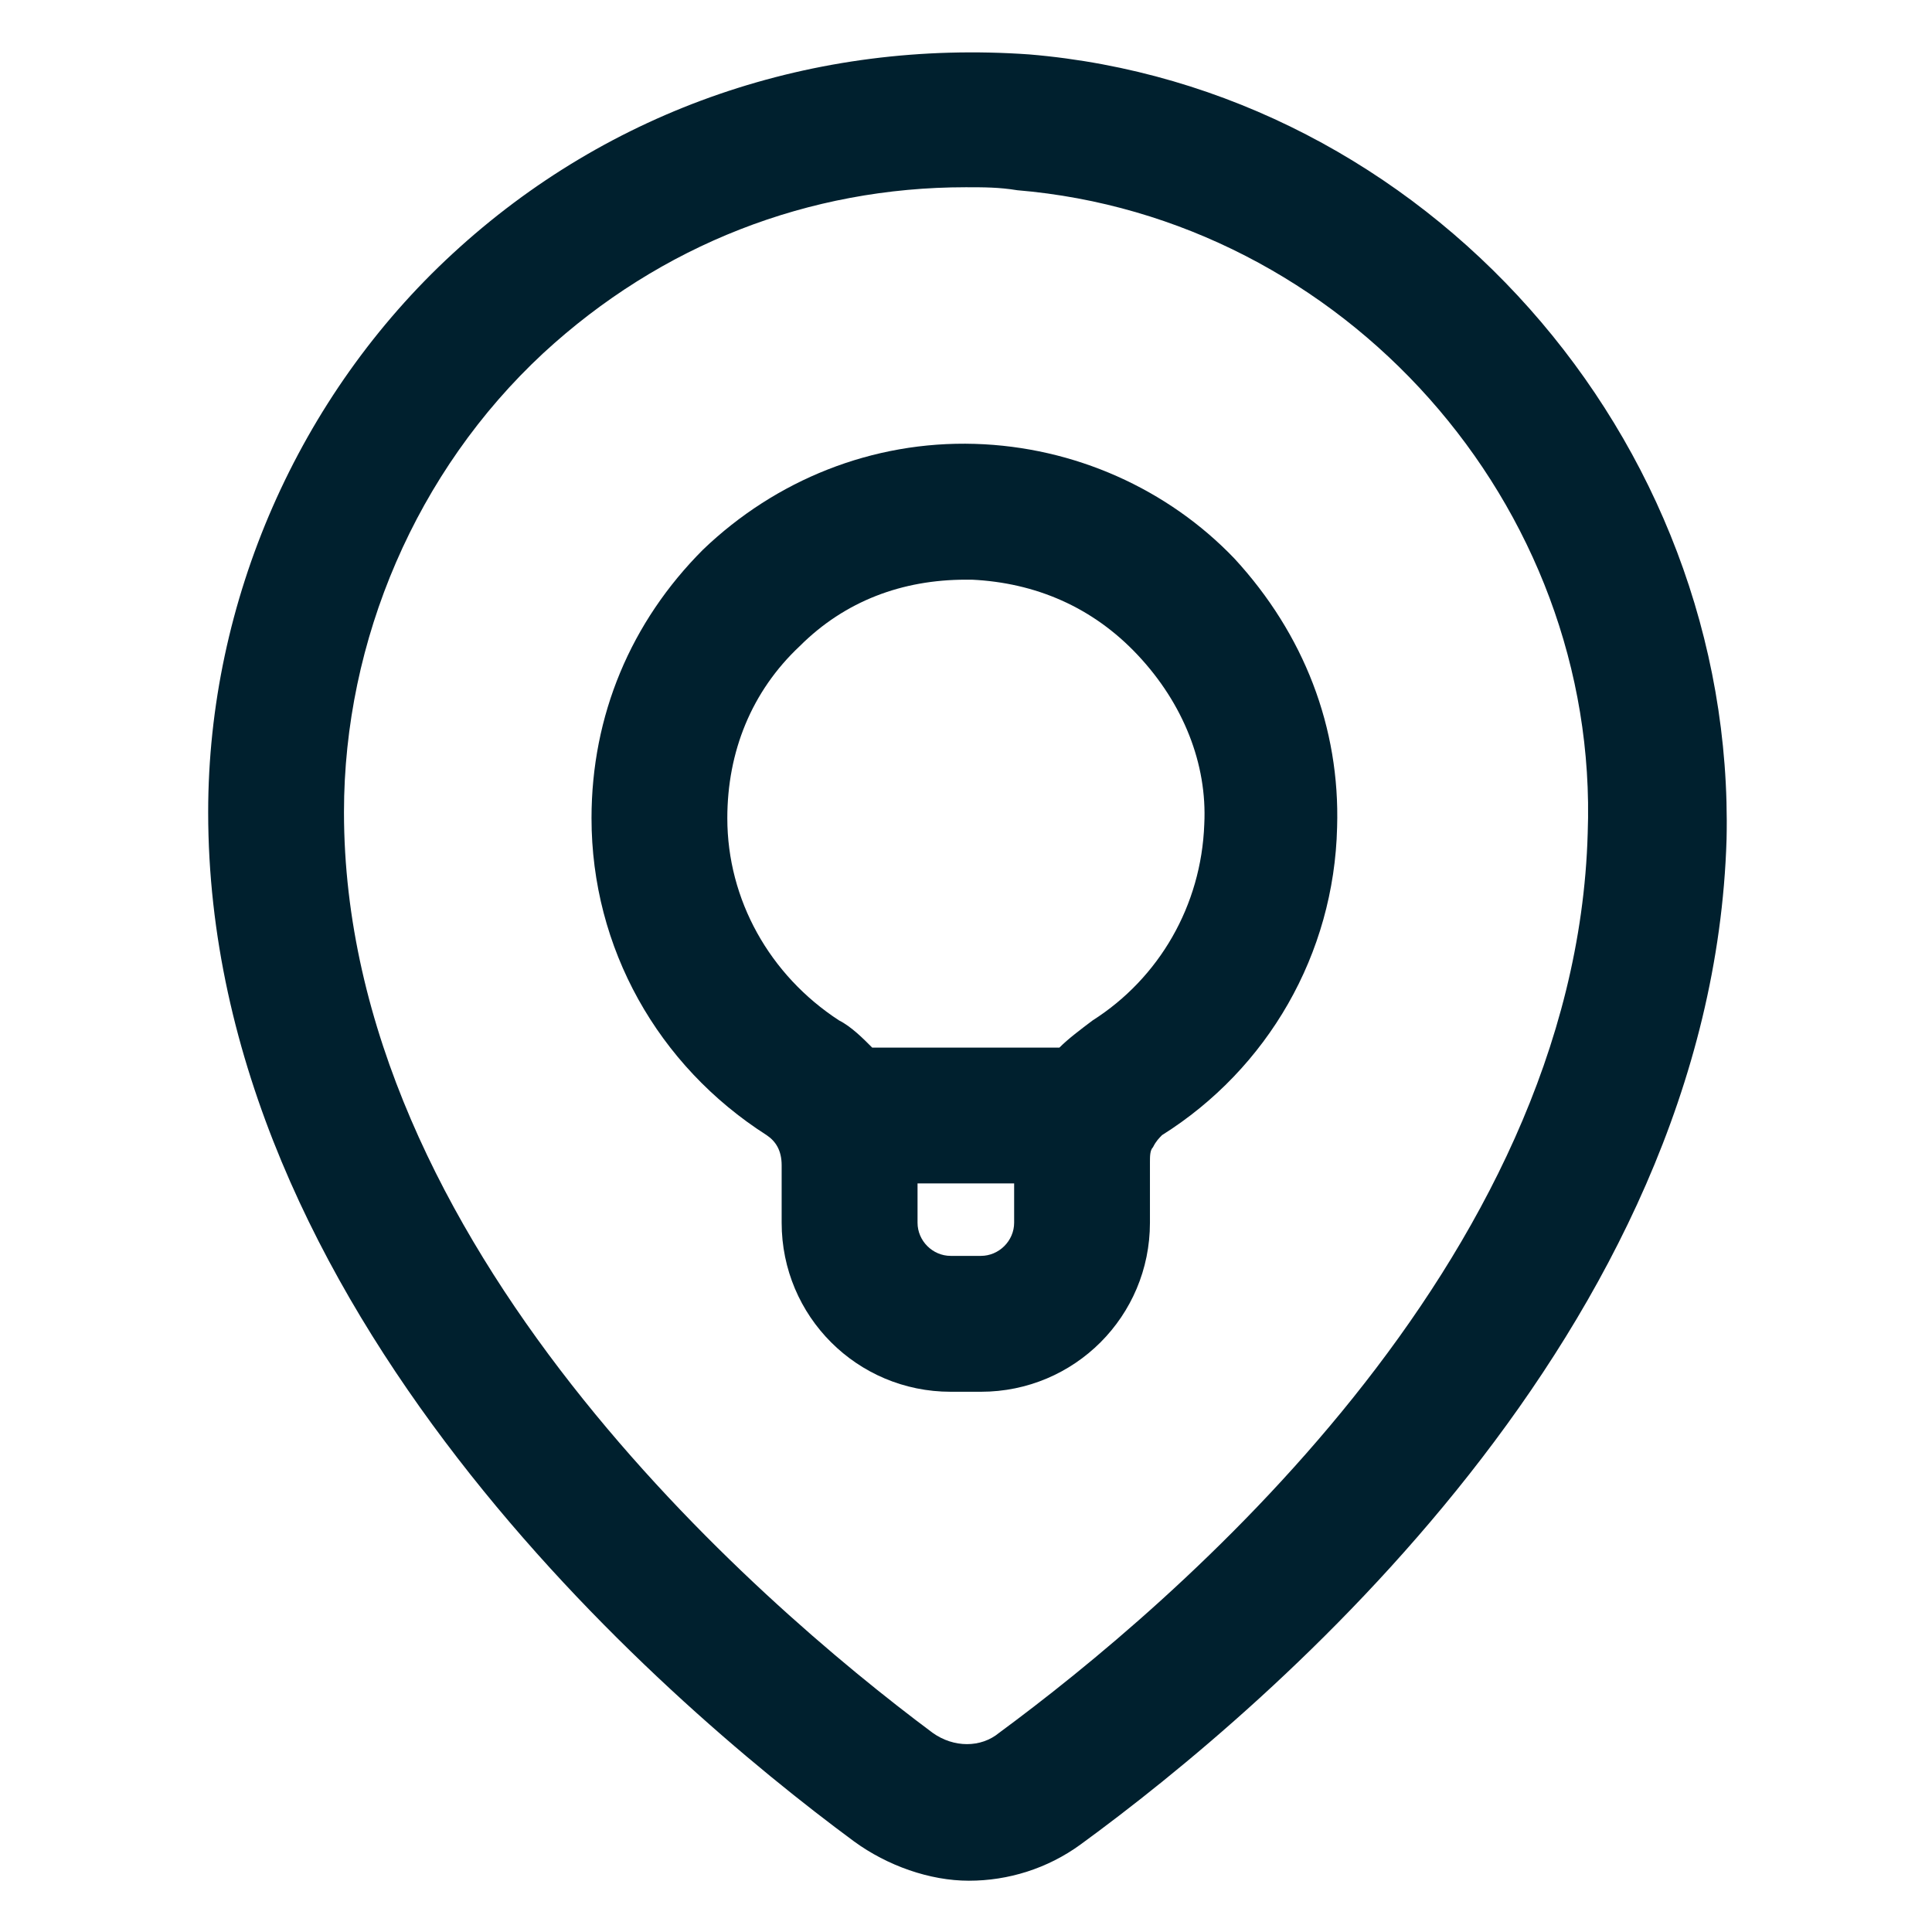 <?xml version="1.0" encoding="UTF-8"?>
<svg xmlns="http://www.w3.org/2000/svg" width="24" height="24" viewBox="0 0 24 24" fill="none">
  <path d="M12.11 5.514C10.835 5.476 9.635 5.964 8.735 6.826C7.835 7.726 7.348 8.889 7.348 10.164C7.348 11.776 8.173 13.239 9.523 14.101C9.635 14.176 9.71 14.289 9.71 14.476V15.189C9.71 16.351 10.648 17.289 11.81 17.289H12.185C13.348 17.289 14.285 16.351 14.285 15.189V14.439C14.285 14.364 14.285 14.289 14.323 14.251C14.36 14.176 14.398 14.139 14.435 14.101C15.748 13.276 16.573 11.851 16.61 10.276C16.648 9.039 16.198 7.876 15.335 6.939C14.51 6.076 13.348 5.551 12.11 5.514ZM12.185 15.601H11.81C11.585 15.601 11.398 15.414 11.398 15.189V14.701H12.598V15.189C12.598 15.414 12.41 15.601 12.185 15.601ZM13.573 12.676C13.423 12.789 13.273 12.901 13.16 13.014H10.835C10.723 12.901 10.573 12.751 10.423 12.676C9.56 12.114 9.035 11.176 9.035 10.164C9.035 9.339 9.335 8.589 9.935 8.026C10.498 7.464 11.21 7.201 11.998 7.201C12.035 7.201 12.035 7.201 12.073 7.201C12.86 7.239 13.573 7.539 14.135 8.139C14.698 8.739 14.998 9.489 14.96 10.239C14.923 11.251 14.398 12.151 13.573 12.676Z" fill="#00202E"></path>
  <path d="M12.786 0.676C10.123 0.488 7.573 1.351 5.623 3.151C3.711 4.913 2.586 7.463 2.586 10.088C2.586 16.238 8.173 21.076 10.611 22.876C11.023 23.176 11.548 23.363 12.036 23.363C12.523 23.363 13.011 23.213 13.423 22.913C15.786 21.188 21.261 16.538 21.448 10.426C21.561 5.438 17.698 1.088 12.786 0.676ZM12.411 21.526C12.186 21.713 11.848 21.713 11.586 21.526C9.373 19.876 4.273 15.451 4.273 10.088C4.273 7.951 5.173 5.851 6.748 4.388C8.211 3.038 10.048 2.326 11.998 2.326C12.223 2.326 12.411 2.326 12.636 2.363C16.686 2.701 19.873 6.263 19.723 10.351C19.573 15.713 14.548 19.951 12.411 21.526Z" fill="#00202E"></path>
</svg>
